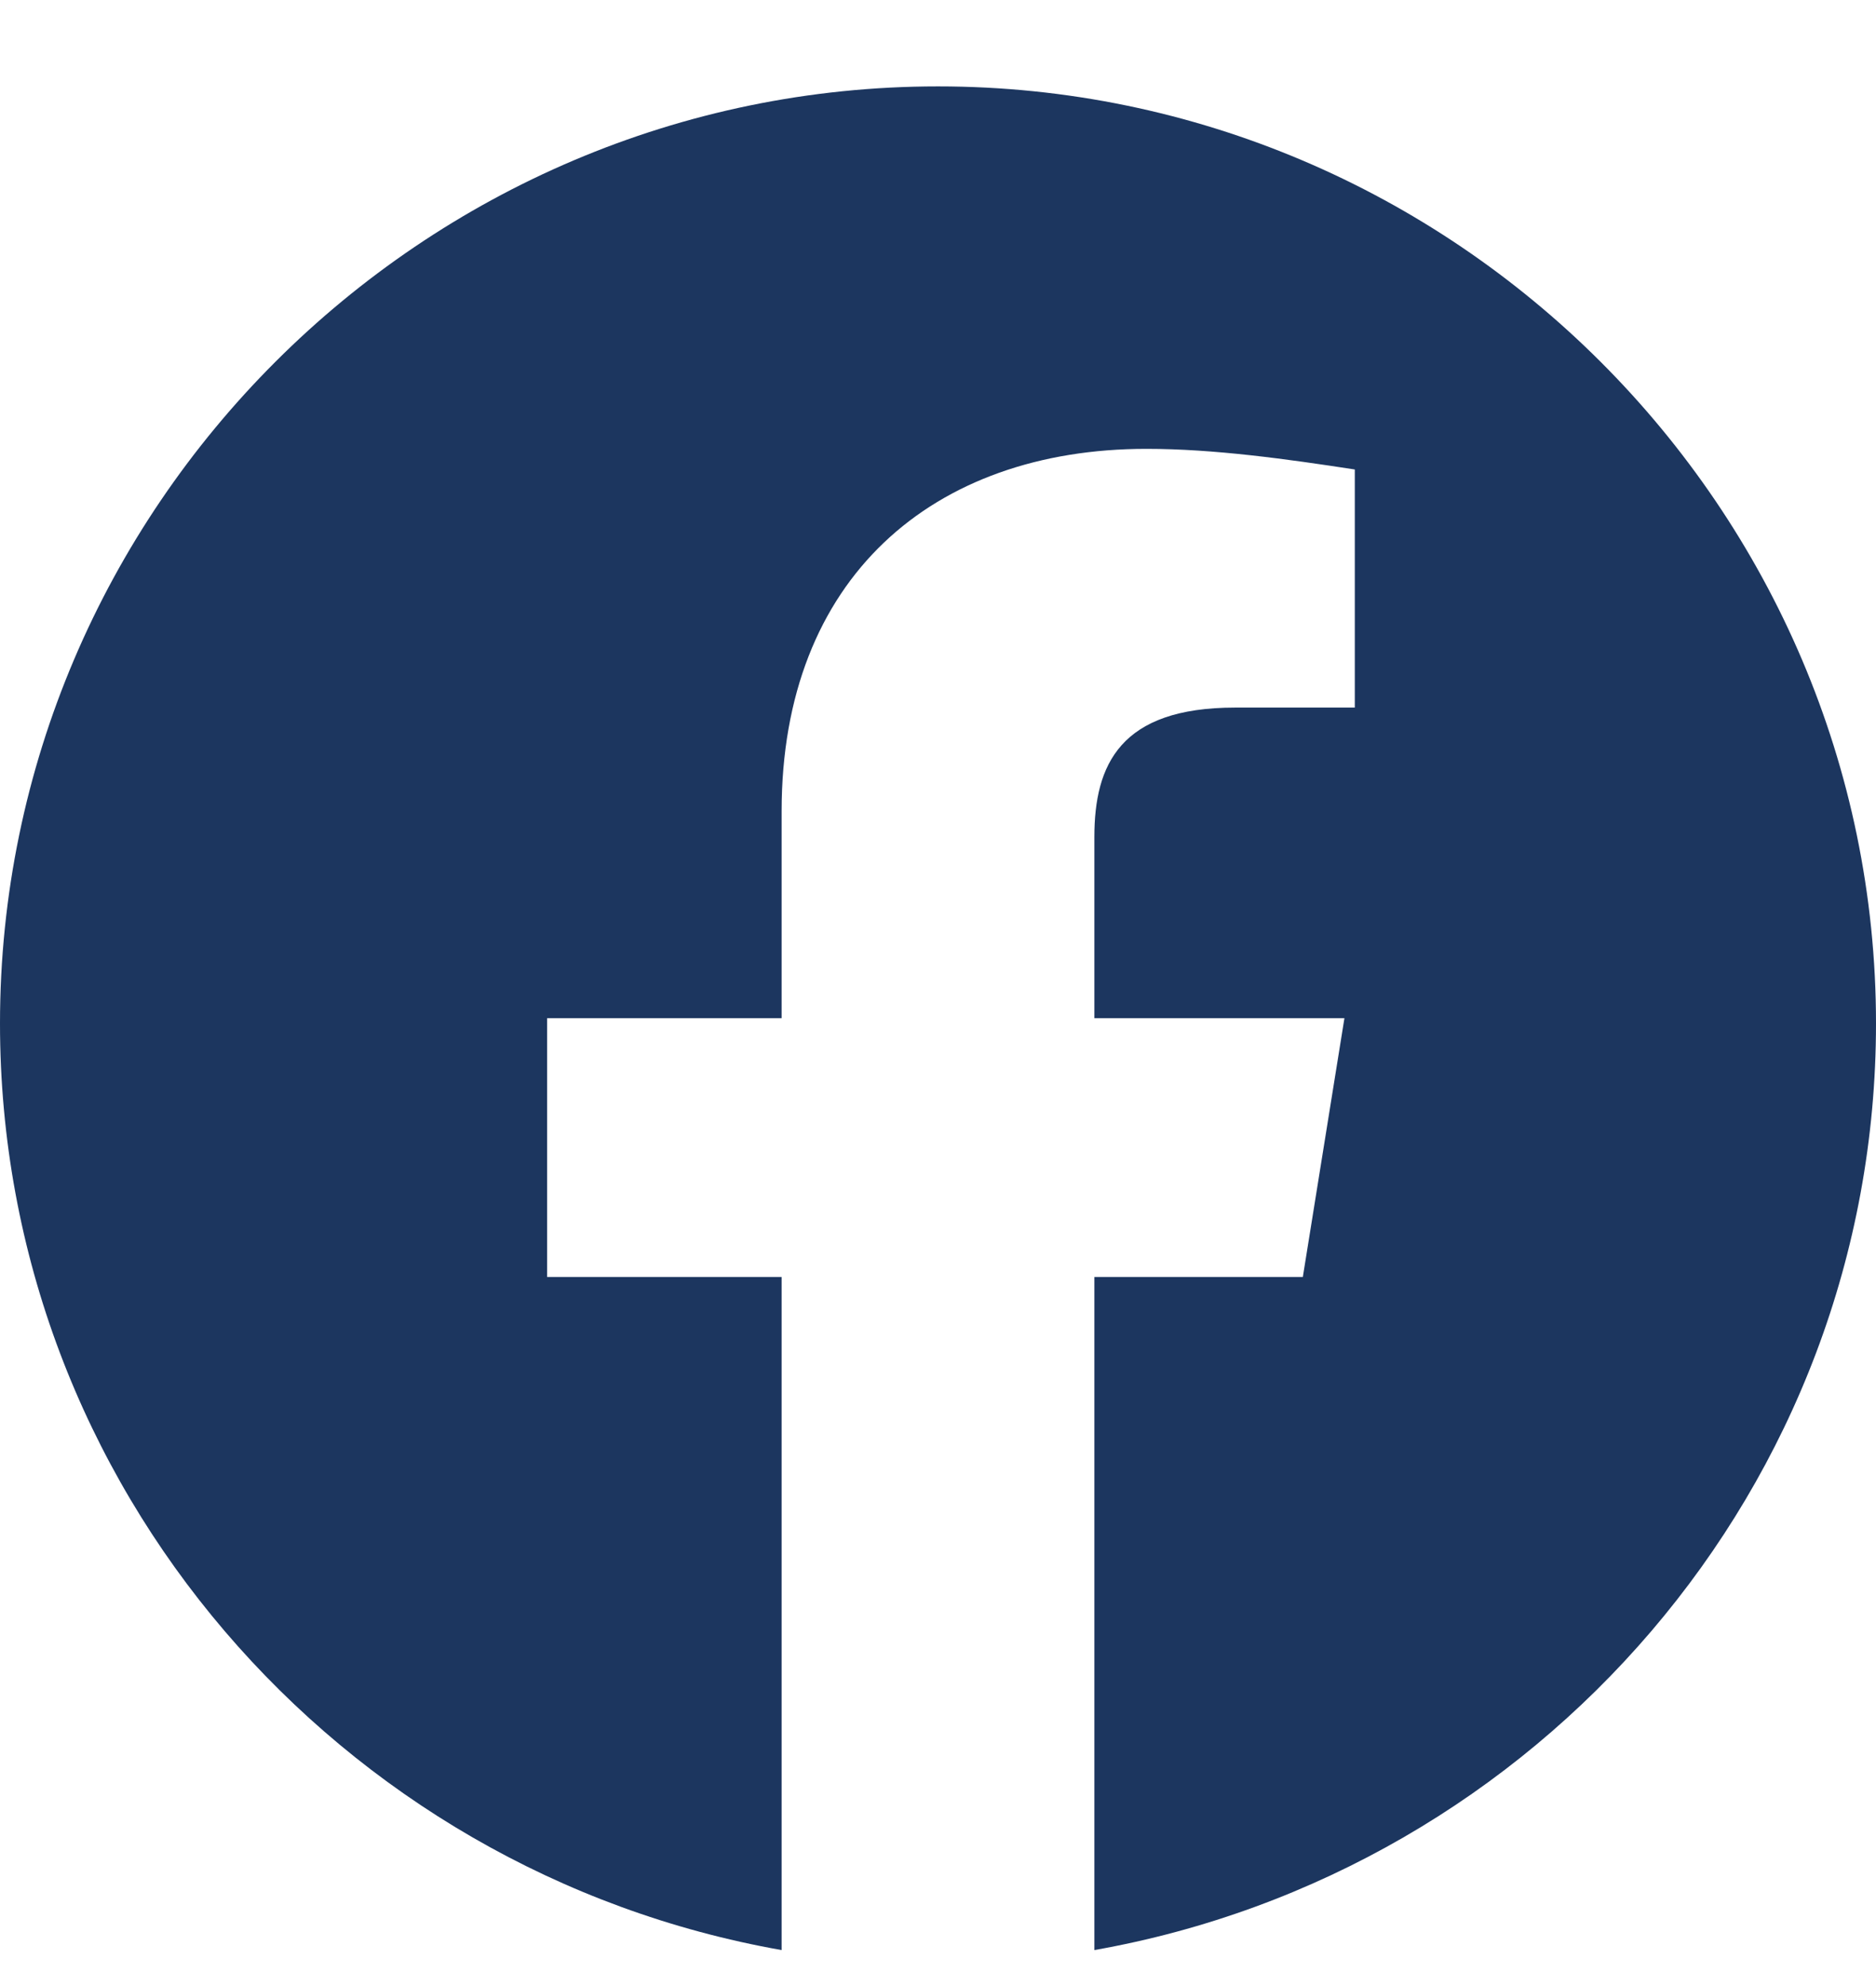 <svg width="17" height="18" viewBox="0 0 17 18" fill="none" xmlns="http://www.w3.org/2000/svg">
<path fill-rule="evenodd" clip-rule="evenodd" d="M0 9.276C0 13.474 3.069 16.965 7.083 17.674V11.574H4.958V9.228H7.083V7.351C7.083 5.24 8.453 4.068 10.389 4.068C11.002 4.068 11.664 4.161 12.277 4.255V6.413H11.192C10.152 6.413 9.917 6.929 9.917 7.586V9.228H12.183L11.806 11.574H9.917V17.674C13.931 16.965 17 13.475 17 9.276C17 4.605 13.175 0.783 8.5 0.783C3.825 0.783 0 4.605 0 9.276Z" fill="#1C365F"/>
</svg>
